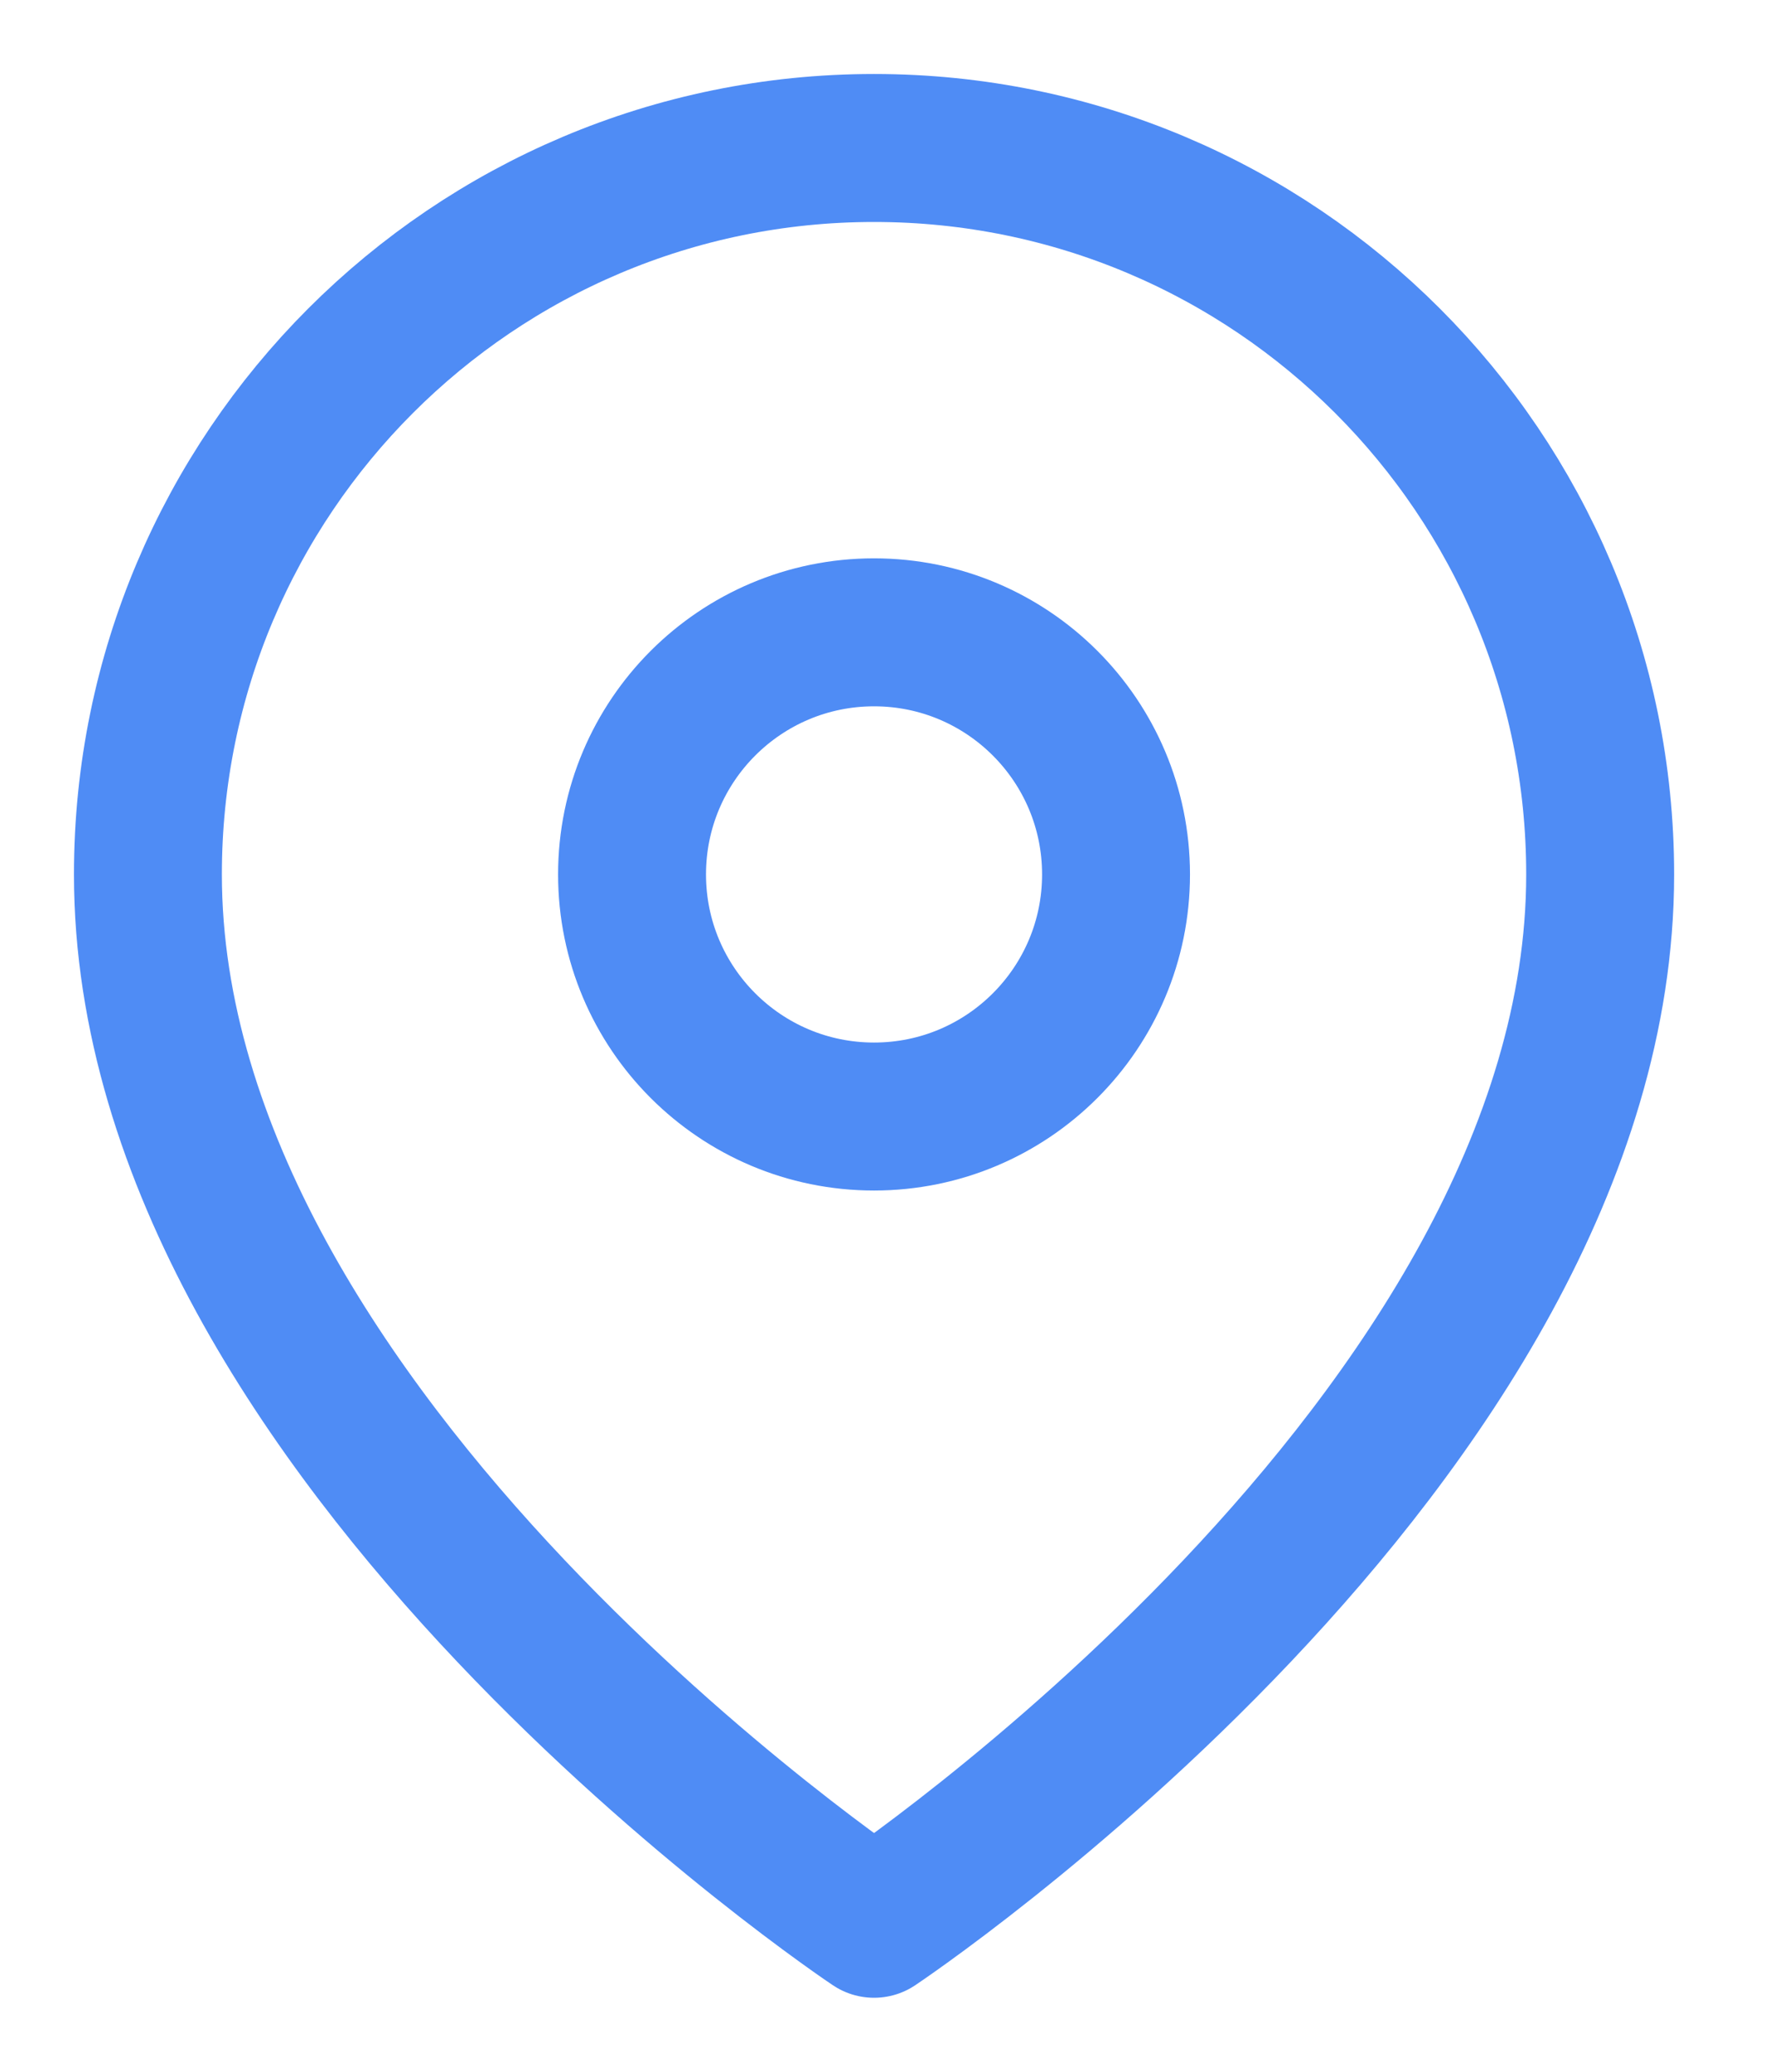 <svg width="12px" height="14px" viewBox="0 0 12 14" version="1.1" xmlns="http://www.w3.org/2000/svg" xmlns:xlink="http://www.w3.org/1999/xlink">
    <g id="Page-1" stroke="none" stroke-width="1" fill="none" fill-rule="evenodd" stroke-linecap="round" stroke-linejoin="round">
        <g id="Homepage" transform="translate(-535, -585)" stroke="#4F8CF5">
            <g id="Group-4" transform="translate(256, 532)">
                <g id="Group-2" transform="translate(40, 30)">
                    <g id="Input">
                        <g id="map-pin-(2)" transform="translate(240, 24)">
                            <path d="M9.818,4.909 C9.818,8.727 4.909,12 4.909,12 C4.909,12 0,8.727 0,4.909 C4.04002674e-08,2.198 2.198,7.31511548e-08 4.909,7.3151155e-08 C7.62,7.31511551e-08 9.818,2.198 9.818,4.909 L9.818,4.909 Z" id="Path"></path>
                            <circle id="Oval" cx="4.909" cy="4.909" r="1.636"></circle>
                        </g>
                    </g>
                </g>
            </g>
        </g>
    </g>
</svg>